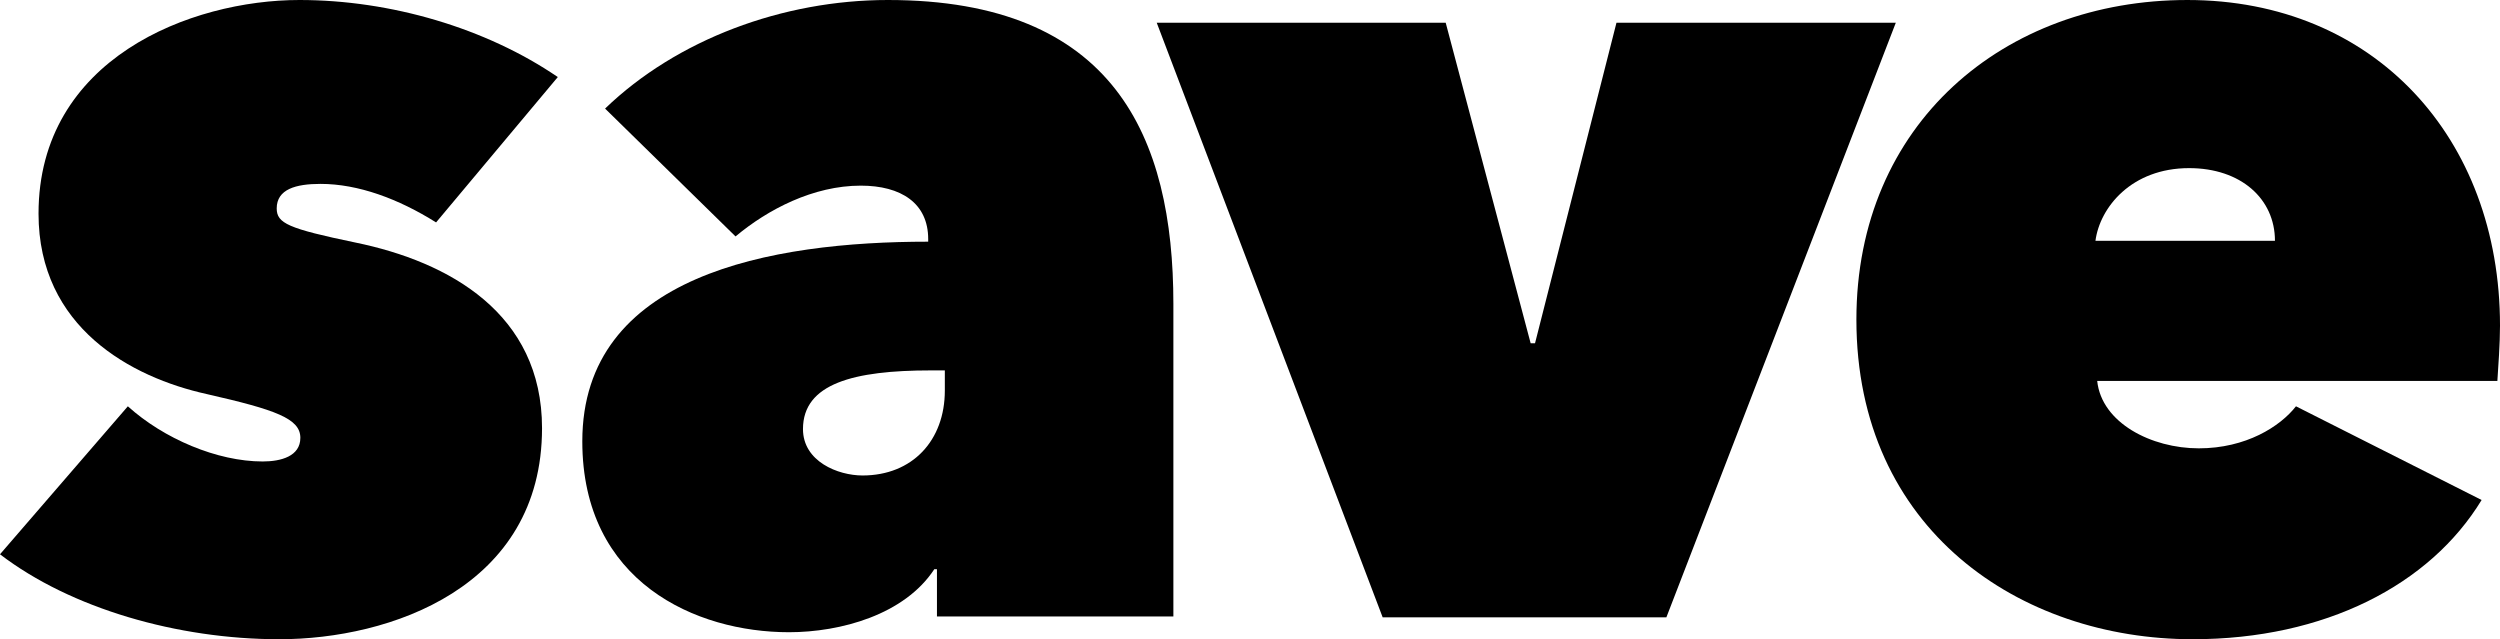 <?xml version="1.0" encoding="UTF-8"?> <!-- Generator: Adobe Illustrator 27.5.0, SVG Export Plug-In . SVG Version: 6.00 Build 0) --> <svg xmlns="http://www.w3.org/2000/svg" xmlns:xlink="http://www.w3.org/1999/xlink" version="1.1" id="Ebene_1" x="0px" y="0px" viewBox="0 0 285.5 73" style="enable-background:new 0 0 285.5 73;" xml:space="preserve"> <g> <path d="M31.9,73C20.3,73,8.1,69.5,0,63.3l14.6-16.9c4.1,3.7,10.2,6.3,15.4,6.3c2.1,0,4.3-0.6,4.3-2.7c0-2.2-2.8-3.2-10.7-5 C15,43.1,4.4,37.4,4.4,24.4C4.4,6.7,21.8,0,34.2,0c10.4,0,21.3,3.2,29.5,8.8L49.8,25.4c-4.3-2.7-8.9-4.4-13.2-4.4 c-2.8,0-5,0.6-5,2.8c0,1.7,1.3,2.3,9,3.9c10.7,2.2,21.3,8.1,21.3,21.2C61.9,67.1,44.5,73,31.9,73z"></path> <path d="M106,27.3c0-4.1-3.1-6.1-7.7-6.1c-5.4,0-10.6,2.7-14.3,5.8L69.1,12.4C77.3,4.5,89.4,0,101.4,0C127.2,0,134,15.6,134,34.7 v35.7h-27V65h-0.3c-3.4,5.2-10.7,7.2-16.6,7.2c-10.6,0-23.6-5.7-23.6-21.8c0-19,21.5-22.8,39.5-22.8V27.3z M106.3,42.3 c-8.8,0-14.6,1.5-14.6,6.7c0,3.7,4,5.3,6.8,5.3c5.7,0,9.4-4,9.4-9.7v-2.3H106.3z"></path> <path d="M132.1,2.6h33l9.7,36.6h0.5l9.3-36.6h31.9l-26.2,67.9h-32.4L132.1,2.6z"></path> <path d="M285.2,43.5h-45.7c0.5,4.8,6.2,7.7,11.6,7.7c5.4,0,9.3-2.5,11.1-4.8l21.2,10.7c-5.9,9.7-17.9,15.9-33,15.9 c-19.7,0-38.4-12.5-38.4-36.5c0-22.4,16.9-36.5,37.8-36.5c21.3,0,35.7,15.7,35.7,37.2C285.5,39.3,285.3,41.9,285.2,43.5z M259.8,27.5c0-4.8-3.9-8.3-9.8-8.3c-6.6,0-10.2,4.5-10.7,8.3H259.8z"></path> </g> </svg> 
